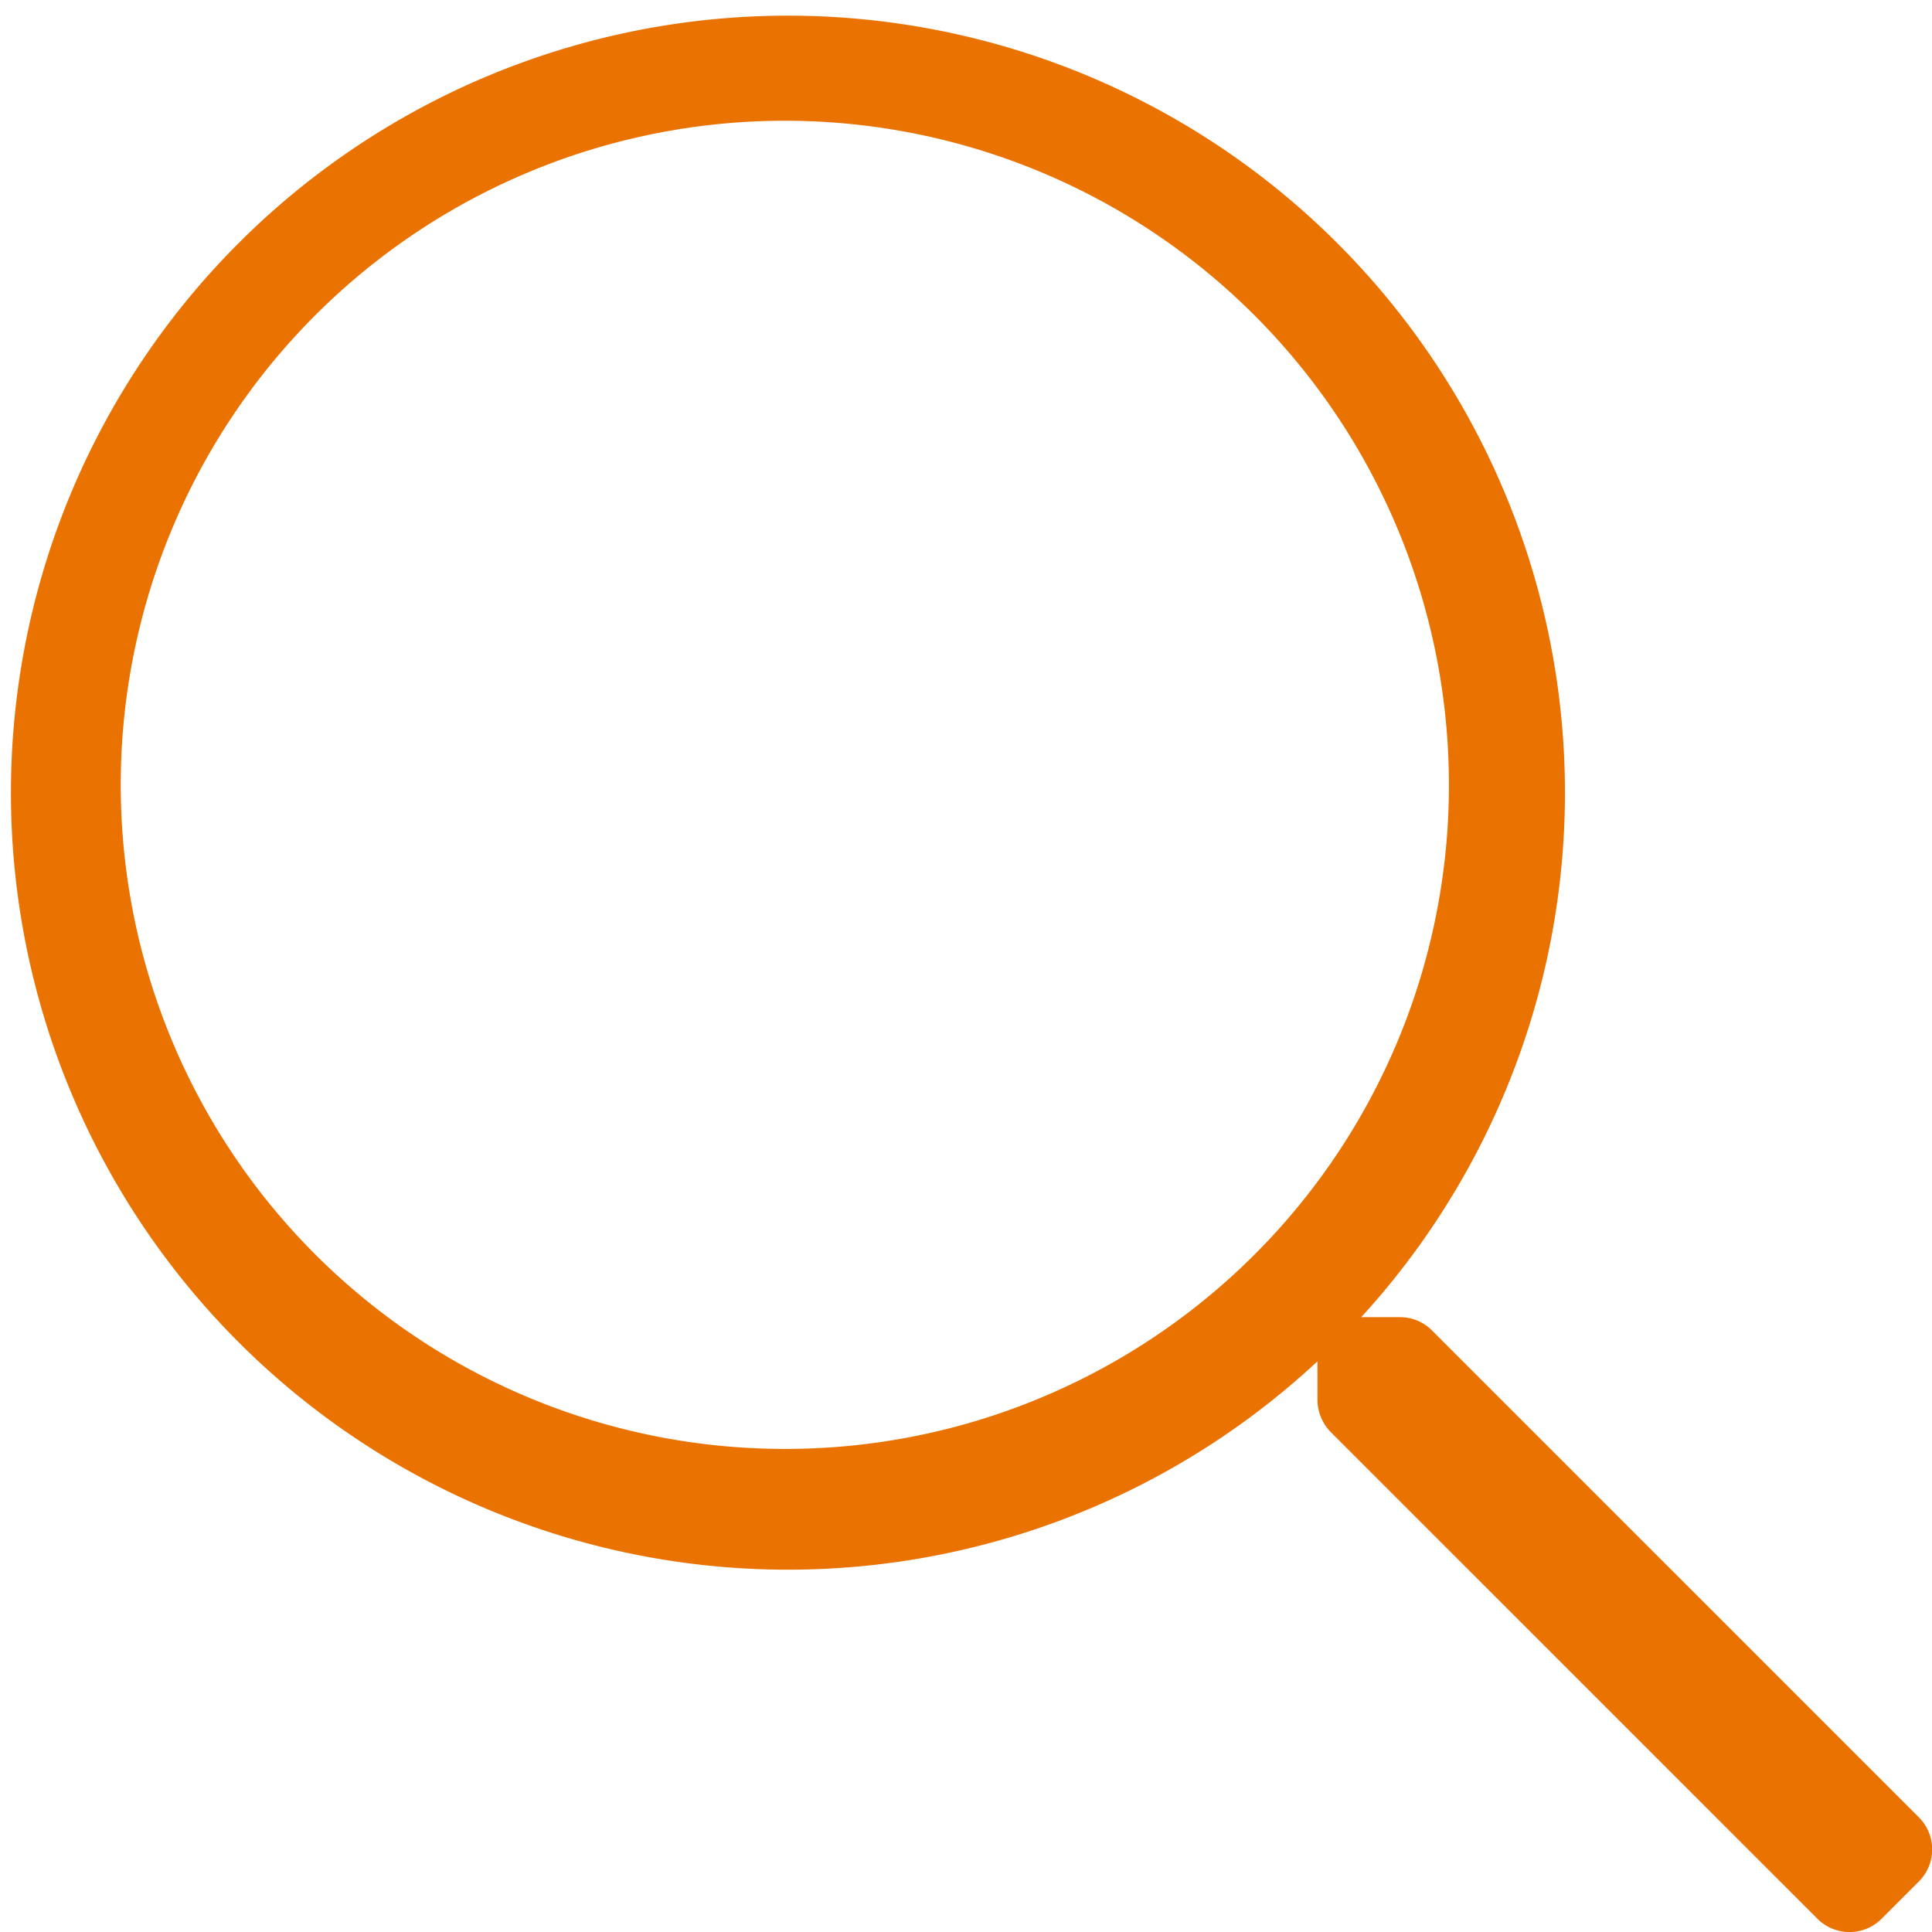 <svg xmlns="http://www.w3.org/2000/svg" width="20.001" height="20.001" viewBox="0 0 20.001 20.001">
  <path id="Pfad_3662" data-name="Pfad 3662" d="M21.863,19.312l-5.039-5.039a.464.464,0,0,0-.332-.137h-.4a8.044,8.044,0,1,0-.453.457v.4a.48.48,0,0,0,.137.332l5.039,5.039a.469.469,0,0,0,.664,0l.387-.387A.469.469,0,0,0,21.863,19.312ZM10.125,15.5A6.875,6.875,0,1,1,17,8.625,6.87,6.87,0,0,1,10.125,15.5Z" transform="translate(-2 -0.5)" fill="#ea7200"/>
</svg>
